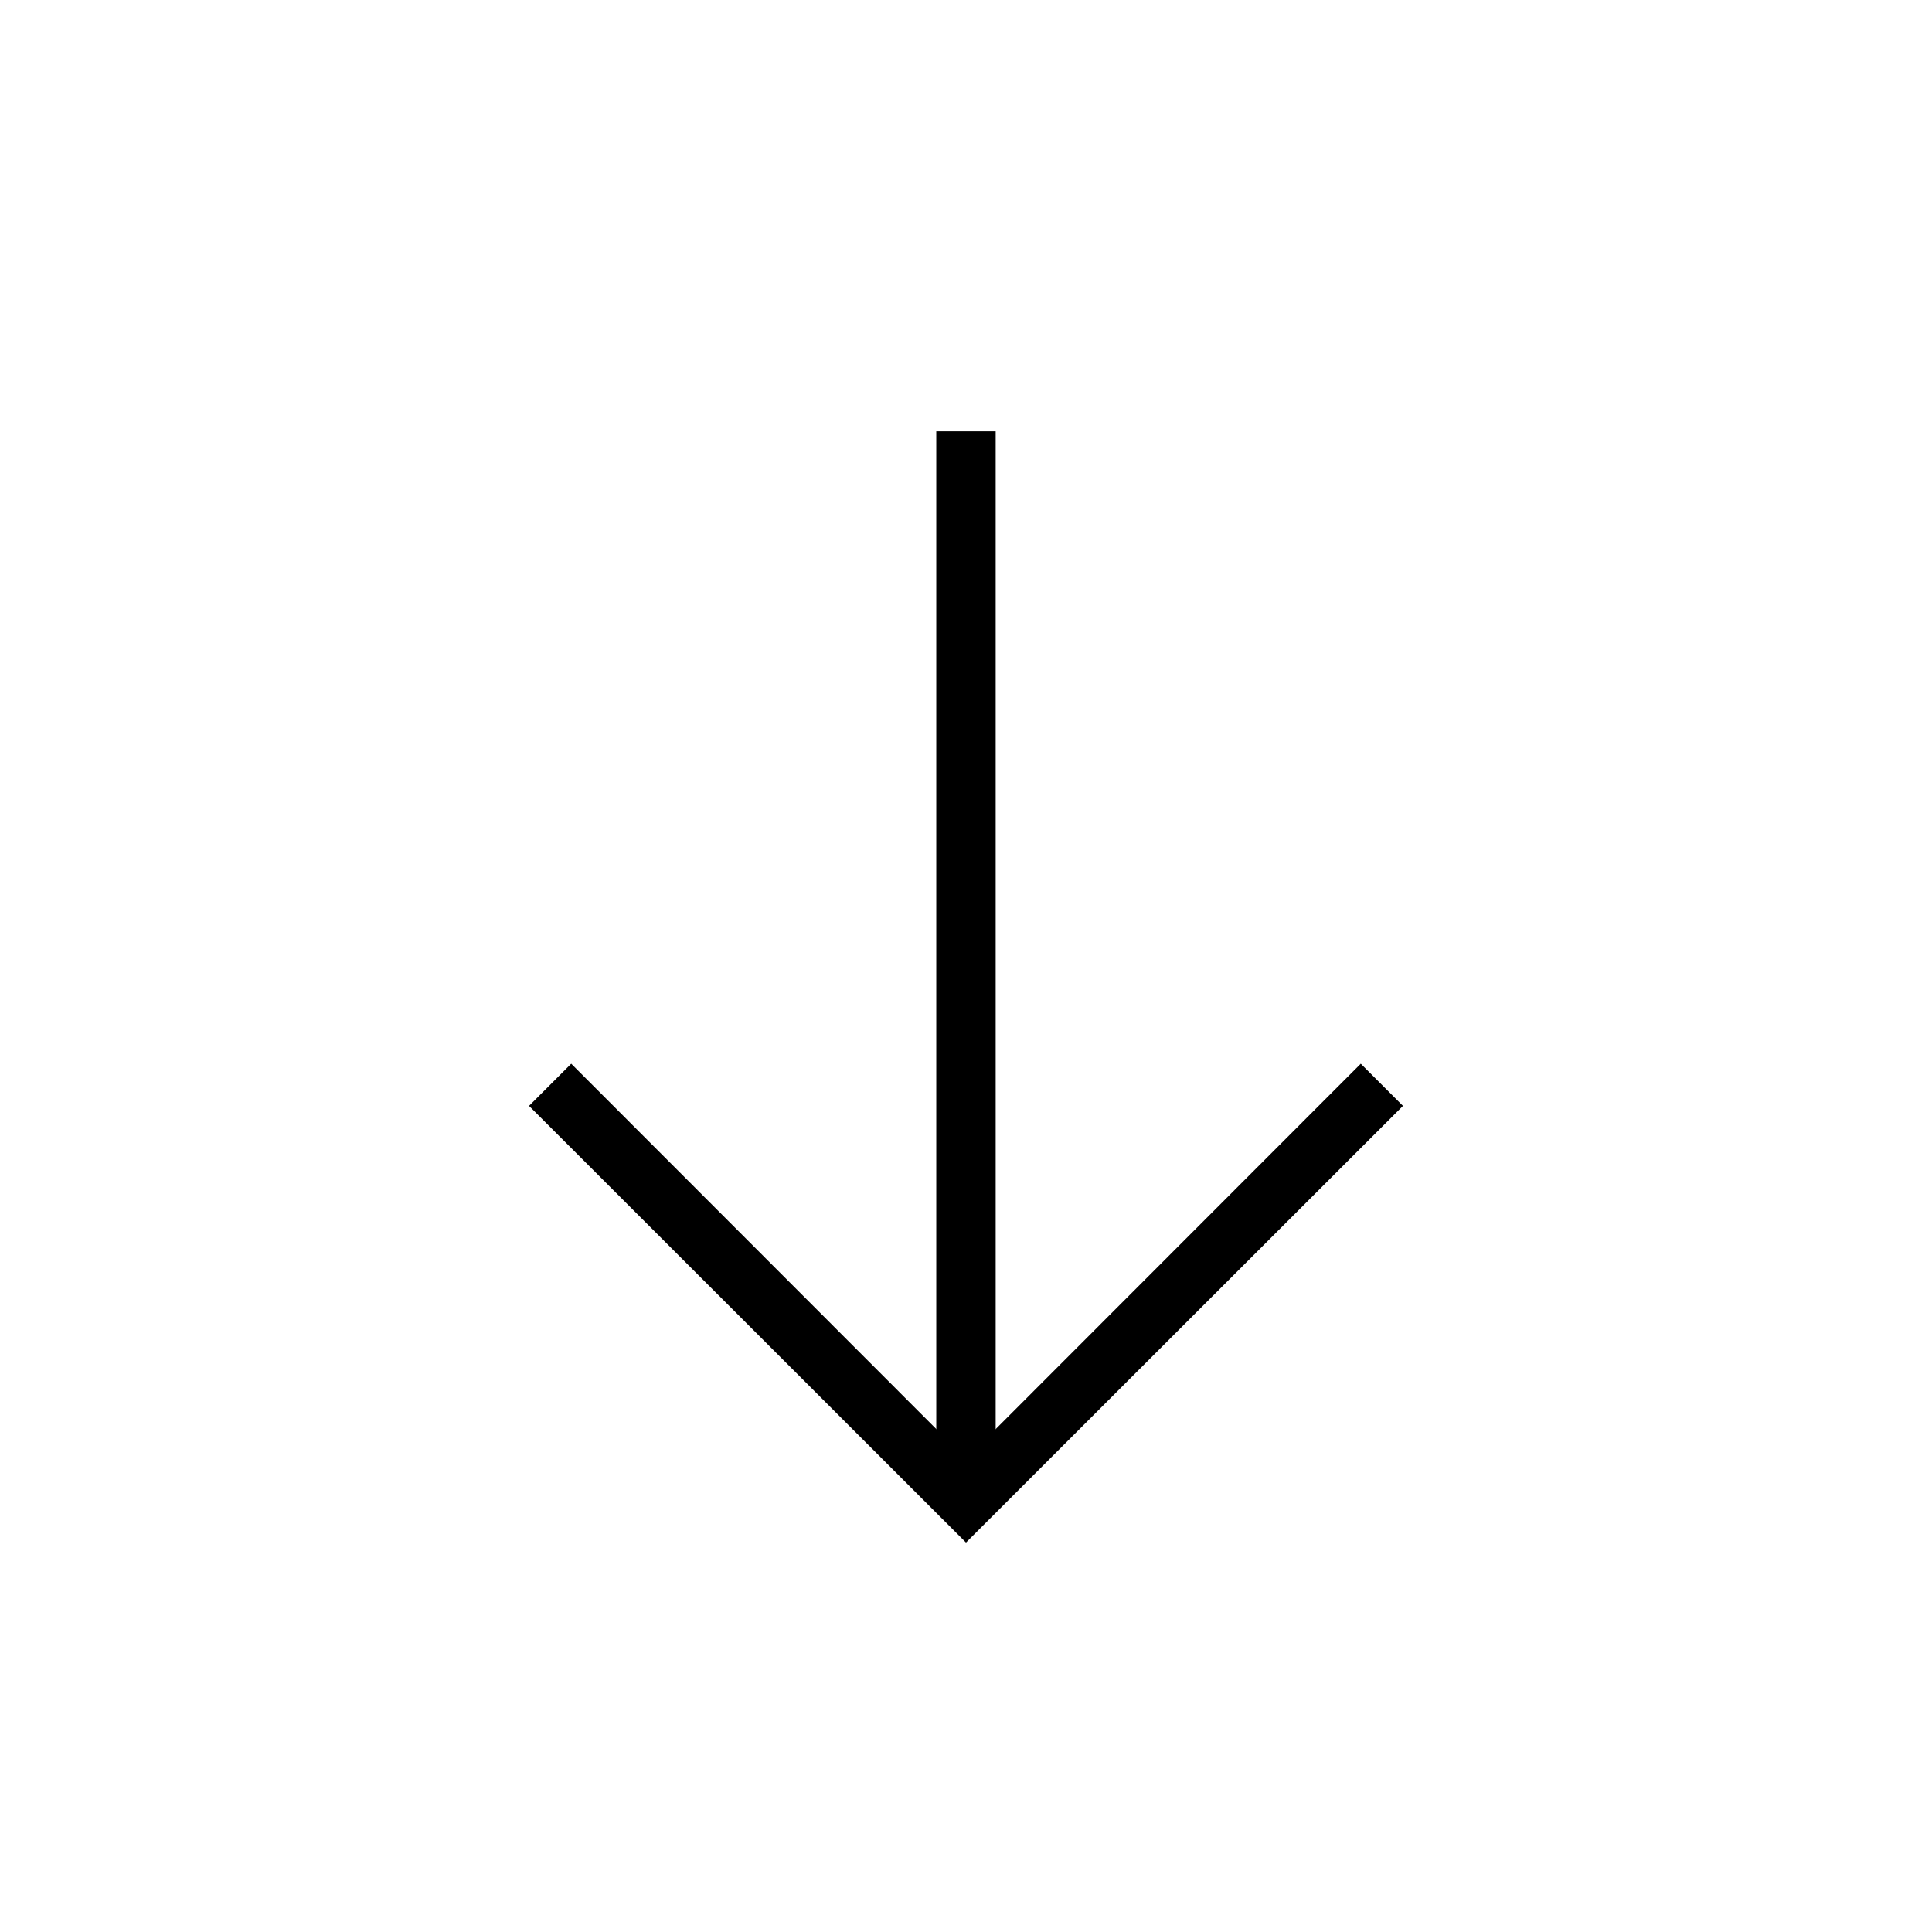 <?xml version="1.0" encoding="UTF-8"?>
<!-- The Best Svg Icon site in the world: iconSvg.co, Visit us! https://iconsvg.co -->
<svg fill="#000000" width="800px" height="800px" version="1.1" viewBox="144 144 512 512" xmlns="http://www.w3.org/2000/svg">
 <g>
  <path d="m392.12 258.3h15.742v283.39h-15.742z"/>
  <path d="m400 552.79-115.8-115.72 11.18-11.176 104.62 104.7 104.62-104.7 11.18 11.176z"/>
 </g>
</svg>